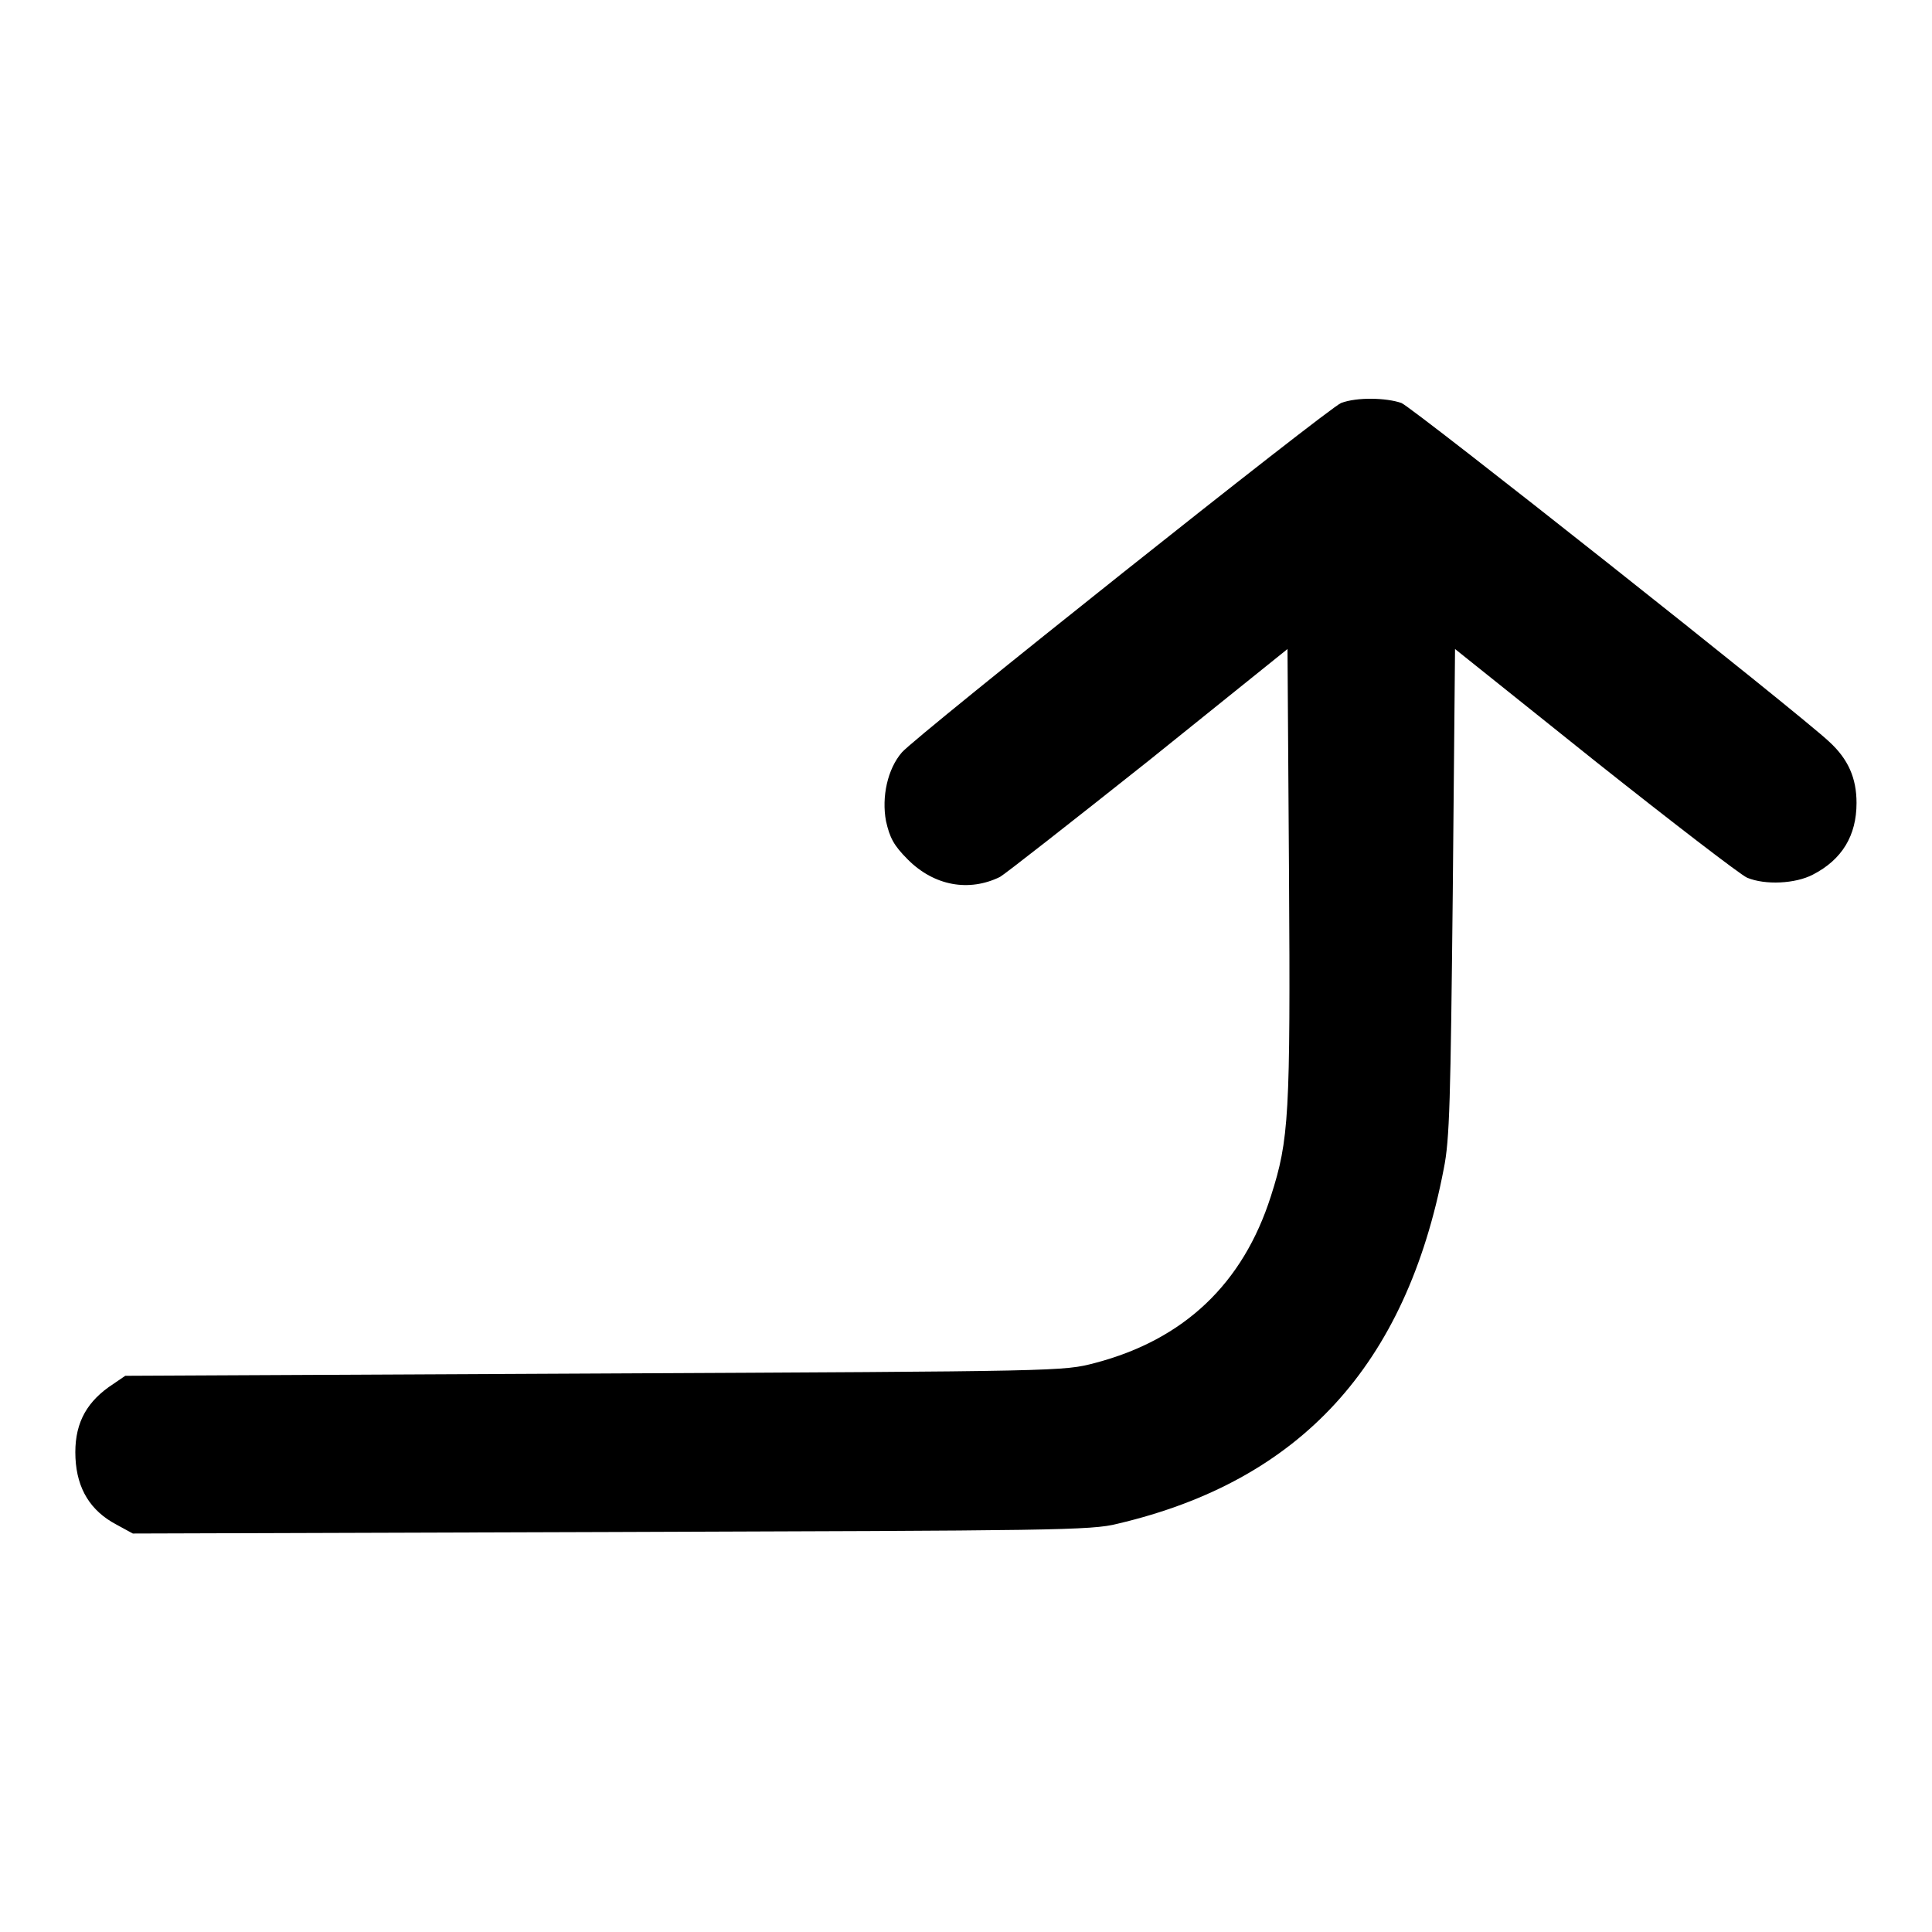 <?xml version="1.0" encoding="utf-8"?>
<!-- Svg Vector Icons : http://www.onlinewebfonts.com/icon -->
<!DOCTYPE svg PUBLIC "-//W3C//DTD SVG 1.1//EN" "http://www.w3.org/Graphics/SVG/1.1/DTD/svg11.dtd">
<svg version="1.1" xmlns="http://www.w3.org/2000/svg" xmlns:xlink="http://www.w3.org/1999/xlink" x="0px" y="0px" viewBox="0 0 256 256" enable-background="new 0 0 256 256" xml:space="preserve">
<g><g><g><path fill="#000000" d="M177.7,53.4c-1.6,0.6-56.3,44.1-58.2,46.3c-1.9,2.2-2.7,5.9-2.1,9.1c0.5,2.2,1,3.2,2.9,5.1c3.5,3.5,8.1,4.3,12.2,2.3c0.7-0.4,9.5-7.3,19.7-15.4L170.6,86l0.2,29.7c0.2,32.2,0,35.3-2.4,42.8c-3.7,11.6-11.5,19-23.3,22.1c-4.2,1.1-4.2,1.1-66.4,1.4l-62.1,0.3l-2.2,1.5c-3.2,2.3-4.6,5.2-4.4,9.4c0.2,4.1,2,7,5.4,8.8l2.2,1.2L81,203c58.6-0.2,63.6-0.2,67.1-1.1c24.2-5.7,38.2-21,43.2-47c0.8-3.9,0.9-9.1,1.2-36.7l0.3-32.2l18.5,14.8c10.2,8.1,19.3,15.1,20.2,15.5c2.4,1,6.4,0.8,8.7-0.4c3.9-2,5.8-5.2,5.8-9.5c0-3.3-1.1-5.8-3.6-8.1c-3.9-3.7-55.2-44.3-56.7-44.9C183.7,52.7,179.8,52.6,177.7,53.4z"/></g></g></g>
</svg>